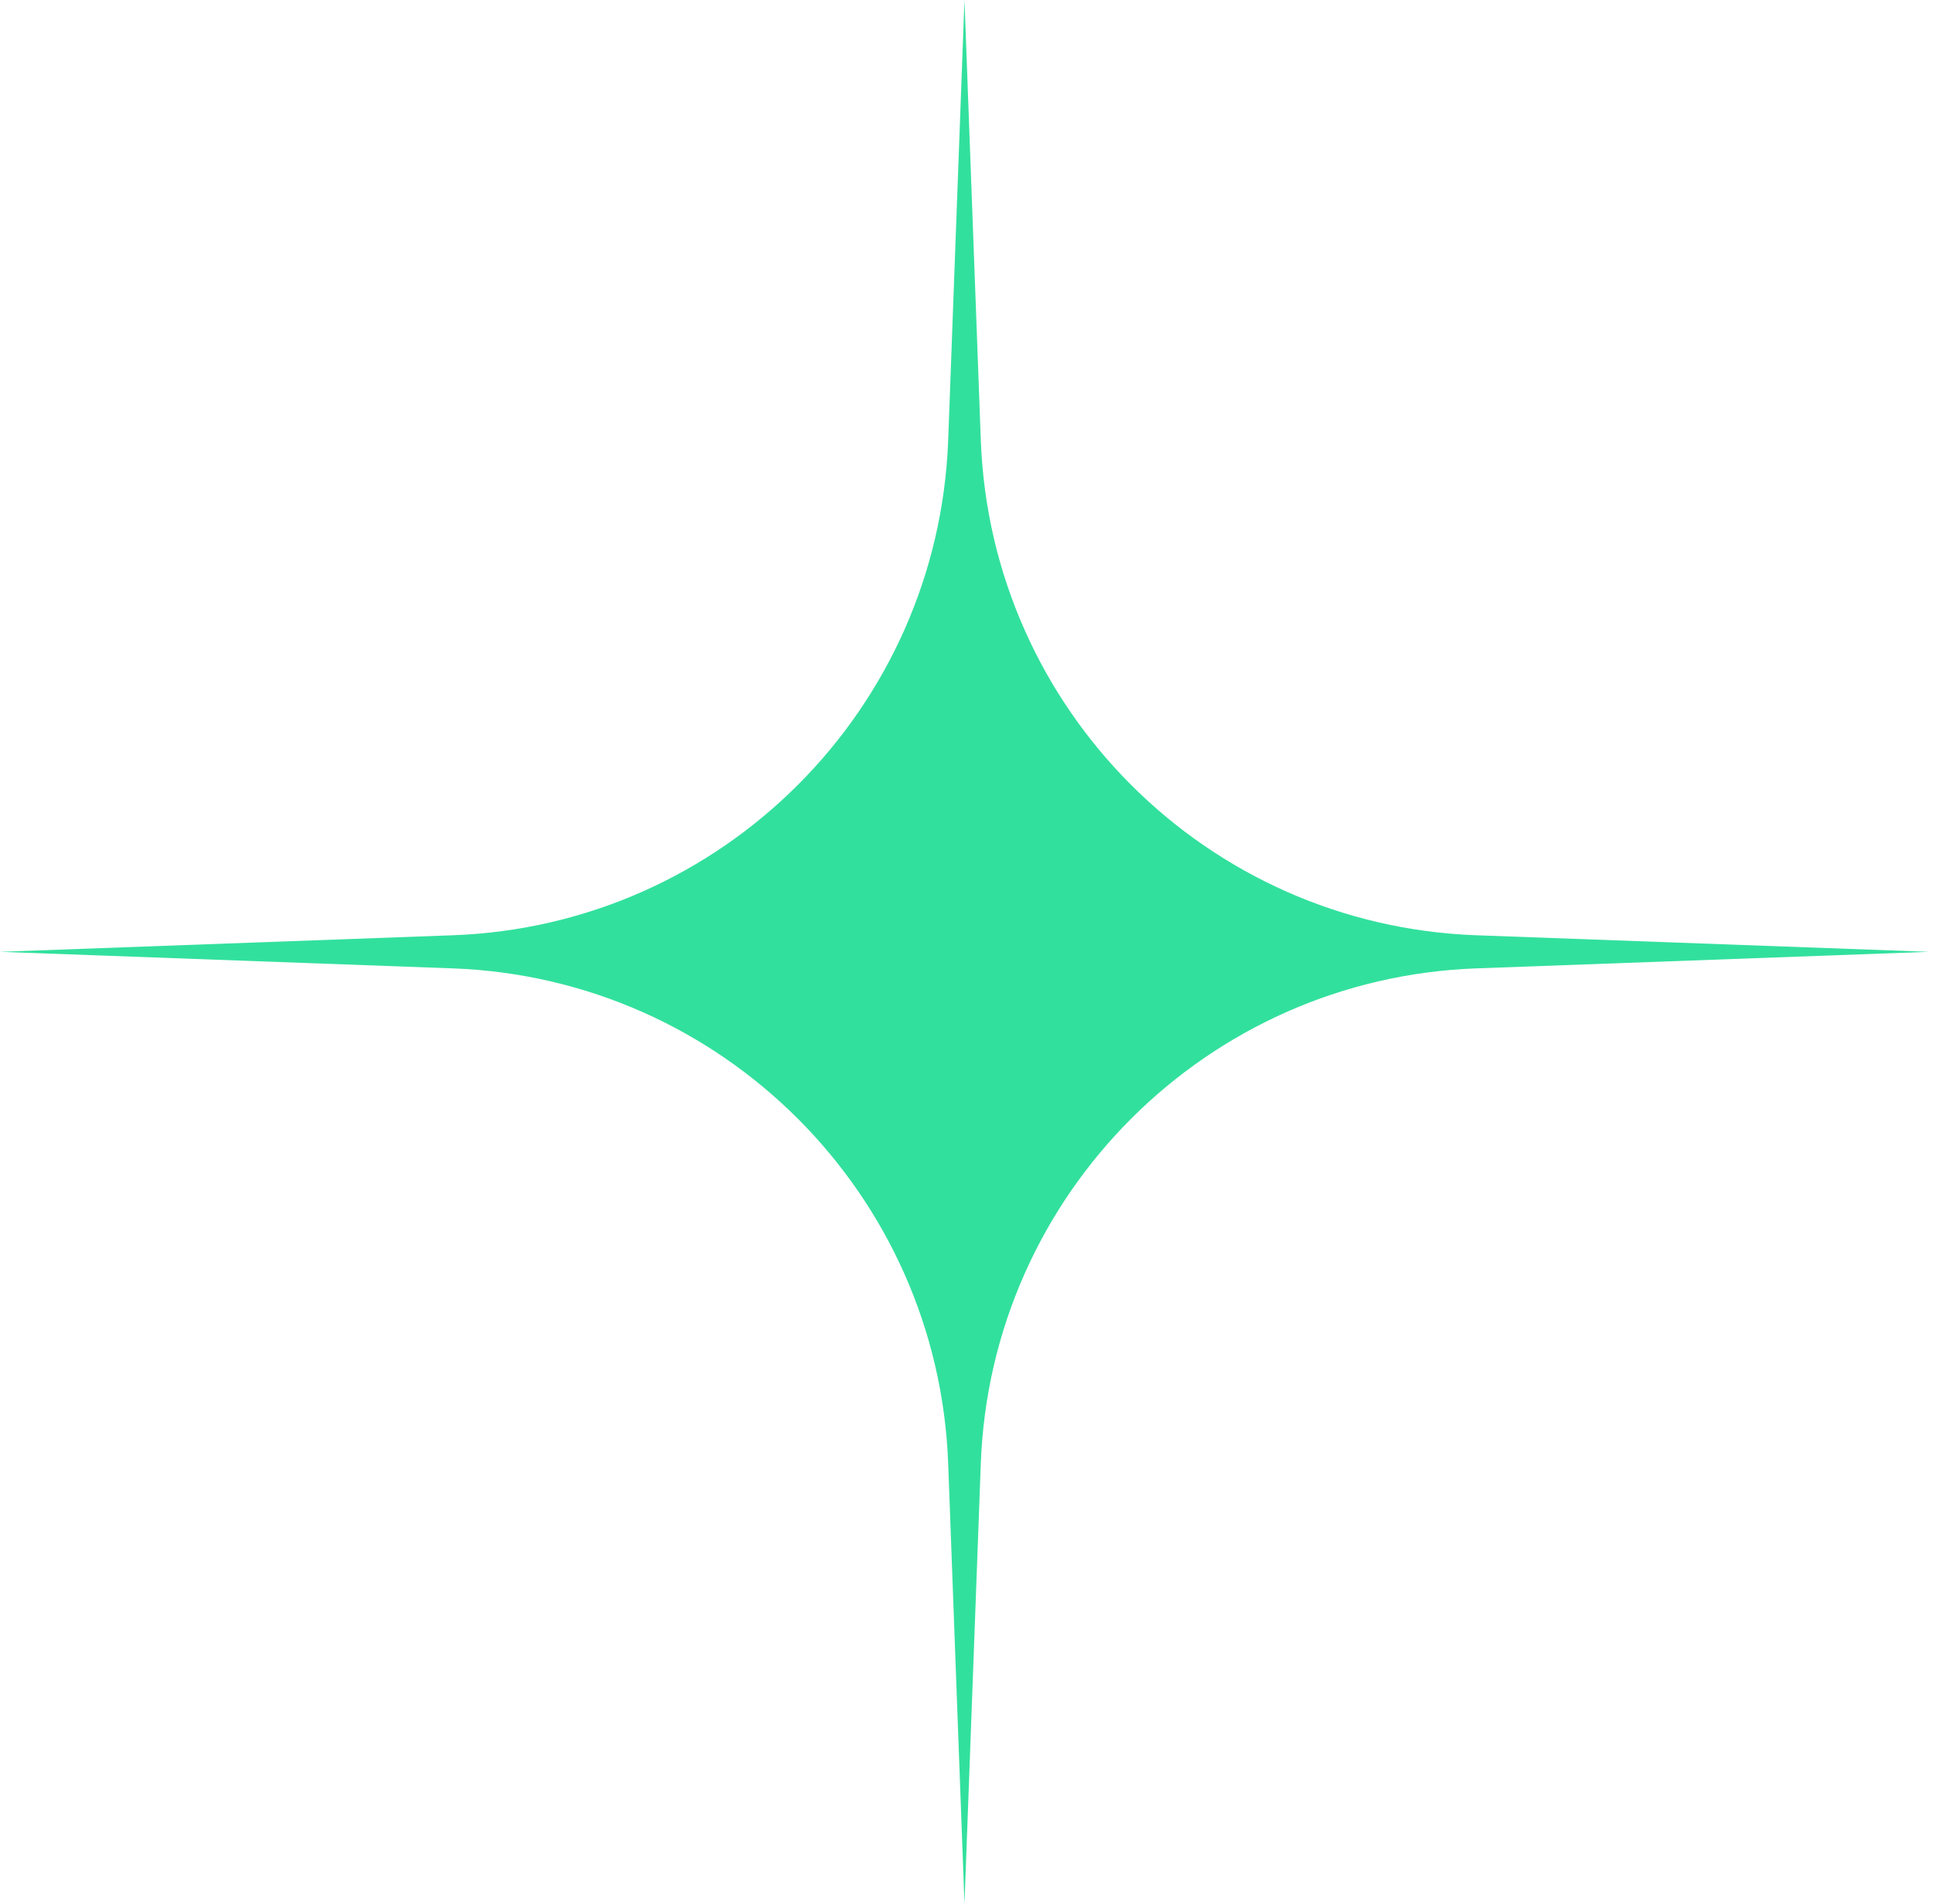 <svg width="65" height="64" viewBox="0 0 65 64" fill="none" xmlns="http://www.w3.org/2000/svg">
<path d="M32.432 0L32.981 14.798C33.316 23.852 40.581 31.112 49.635 31.443L64.865 32L49.635 32.557C40.581 32.888 33.316 40.148 32.981 49.202L32.432 64L31.884 49.202C31.548 40.148 24.284 32.888 15.23 32.557L0 32L15.23 31.443C24.284 31.112 31.548 23.852 31.884 14.798L32.432 0Z" fill="#32E09D"/>
</svg>
